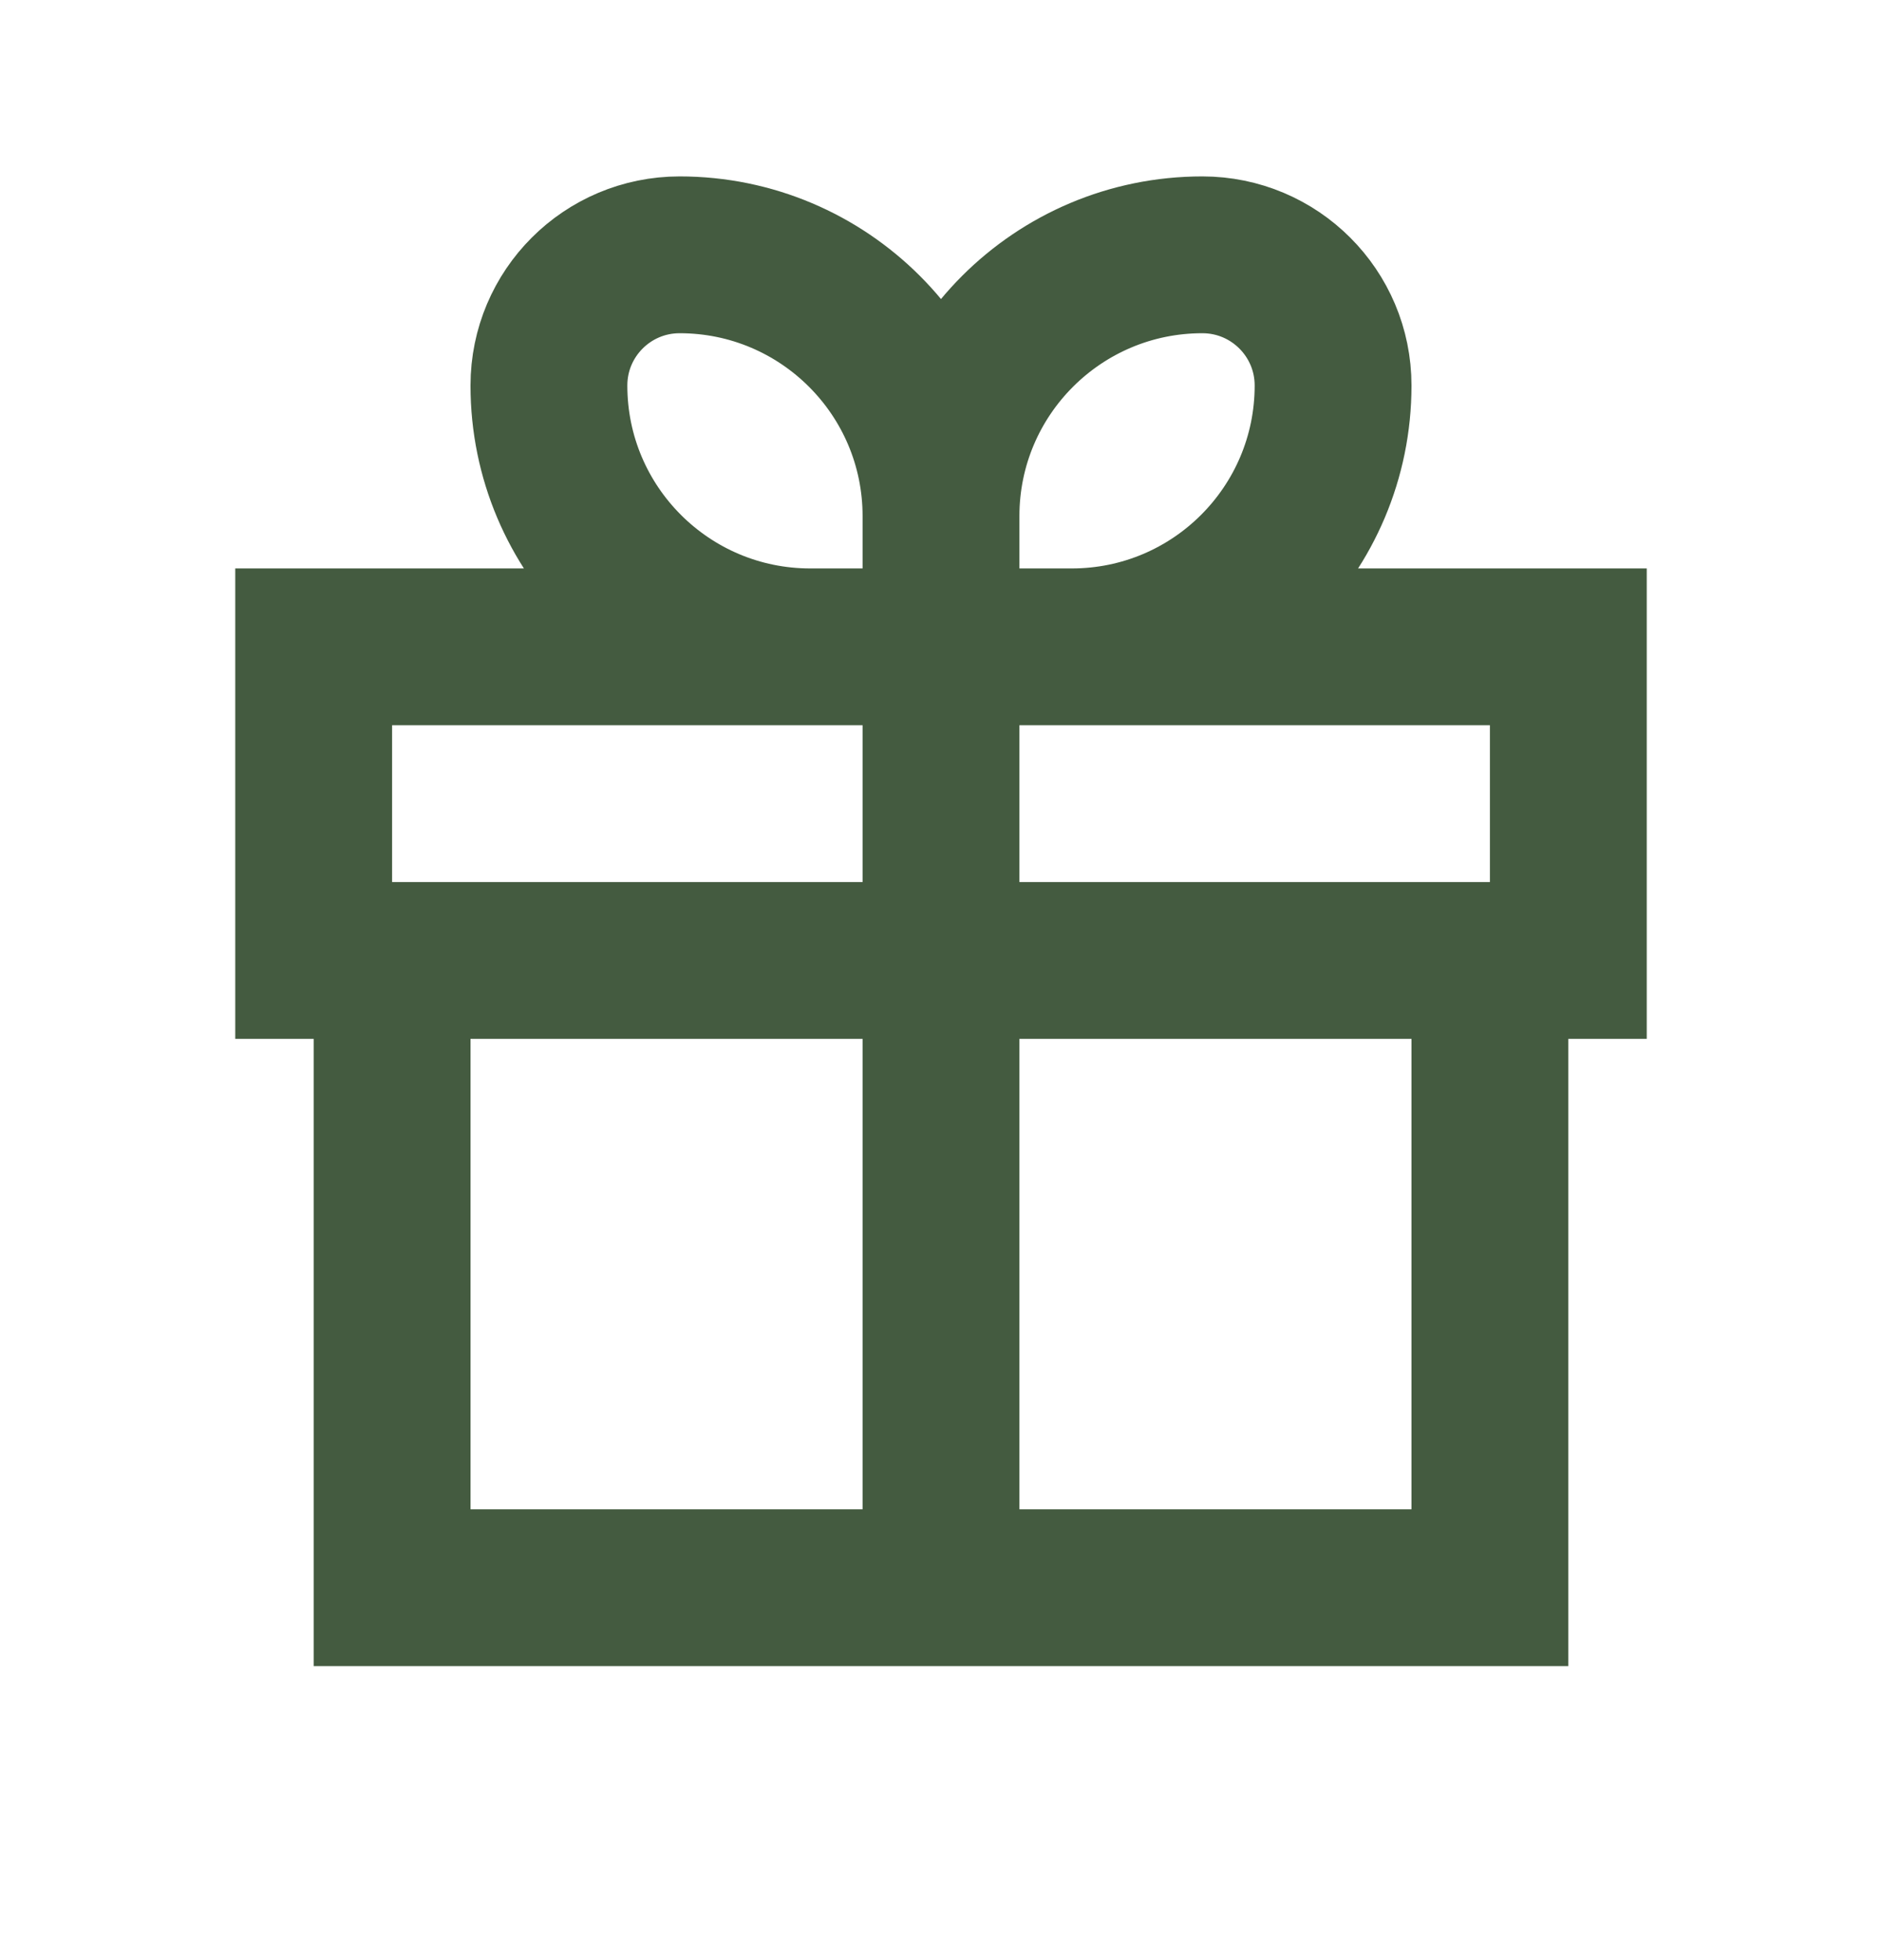 <svg width="24" height="25" viewBox="0 0 24 25" fill="none" xmlns="http://www.w3.org/2000/svg">
<g id="gift-1, present">
<path id="vector" d="M5 12.25H4V8.25H20V12.25H19M5 12.25V20.25H19V12.25M5 12.25H19M12 8.25V6.583M12 8.25H10.333C8.492 8.25 7 6.758 7 4.917C7 3.996 7.746 3.25 8.667 3.25C10.508 3.25 12 4.742 12 6.583M12 8.25H13.667C15.508 8.25 17 6.758 17 4.917C17 3.996 16.254 3.25 15.333 3.25C13.492 3.25 12 4.742 12 6.583M12 8.25V20.25" stroke="#445B40" stroke-width="2"/>
</g>
</svg>
